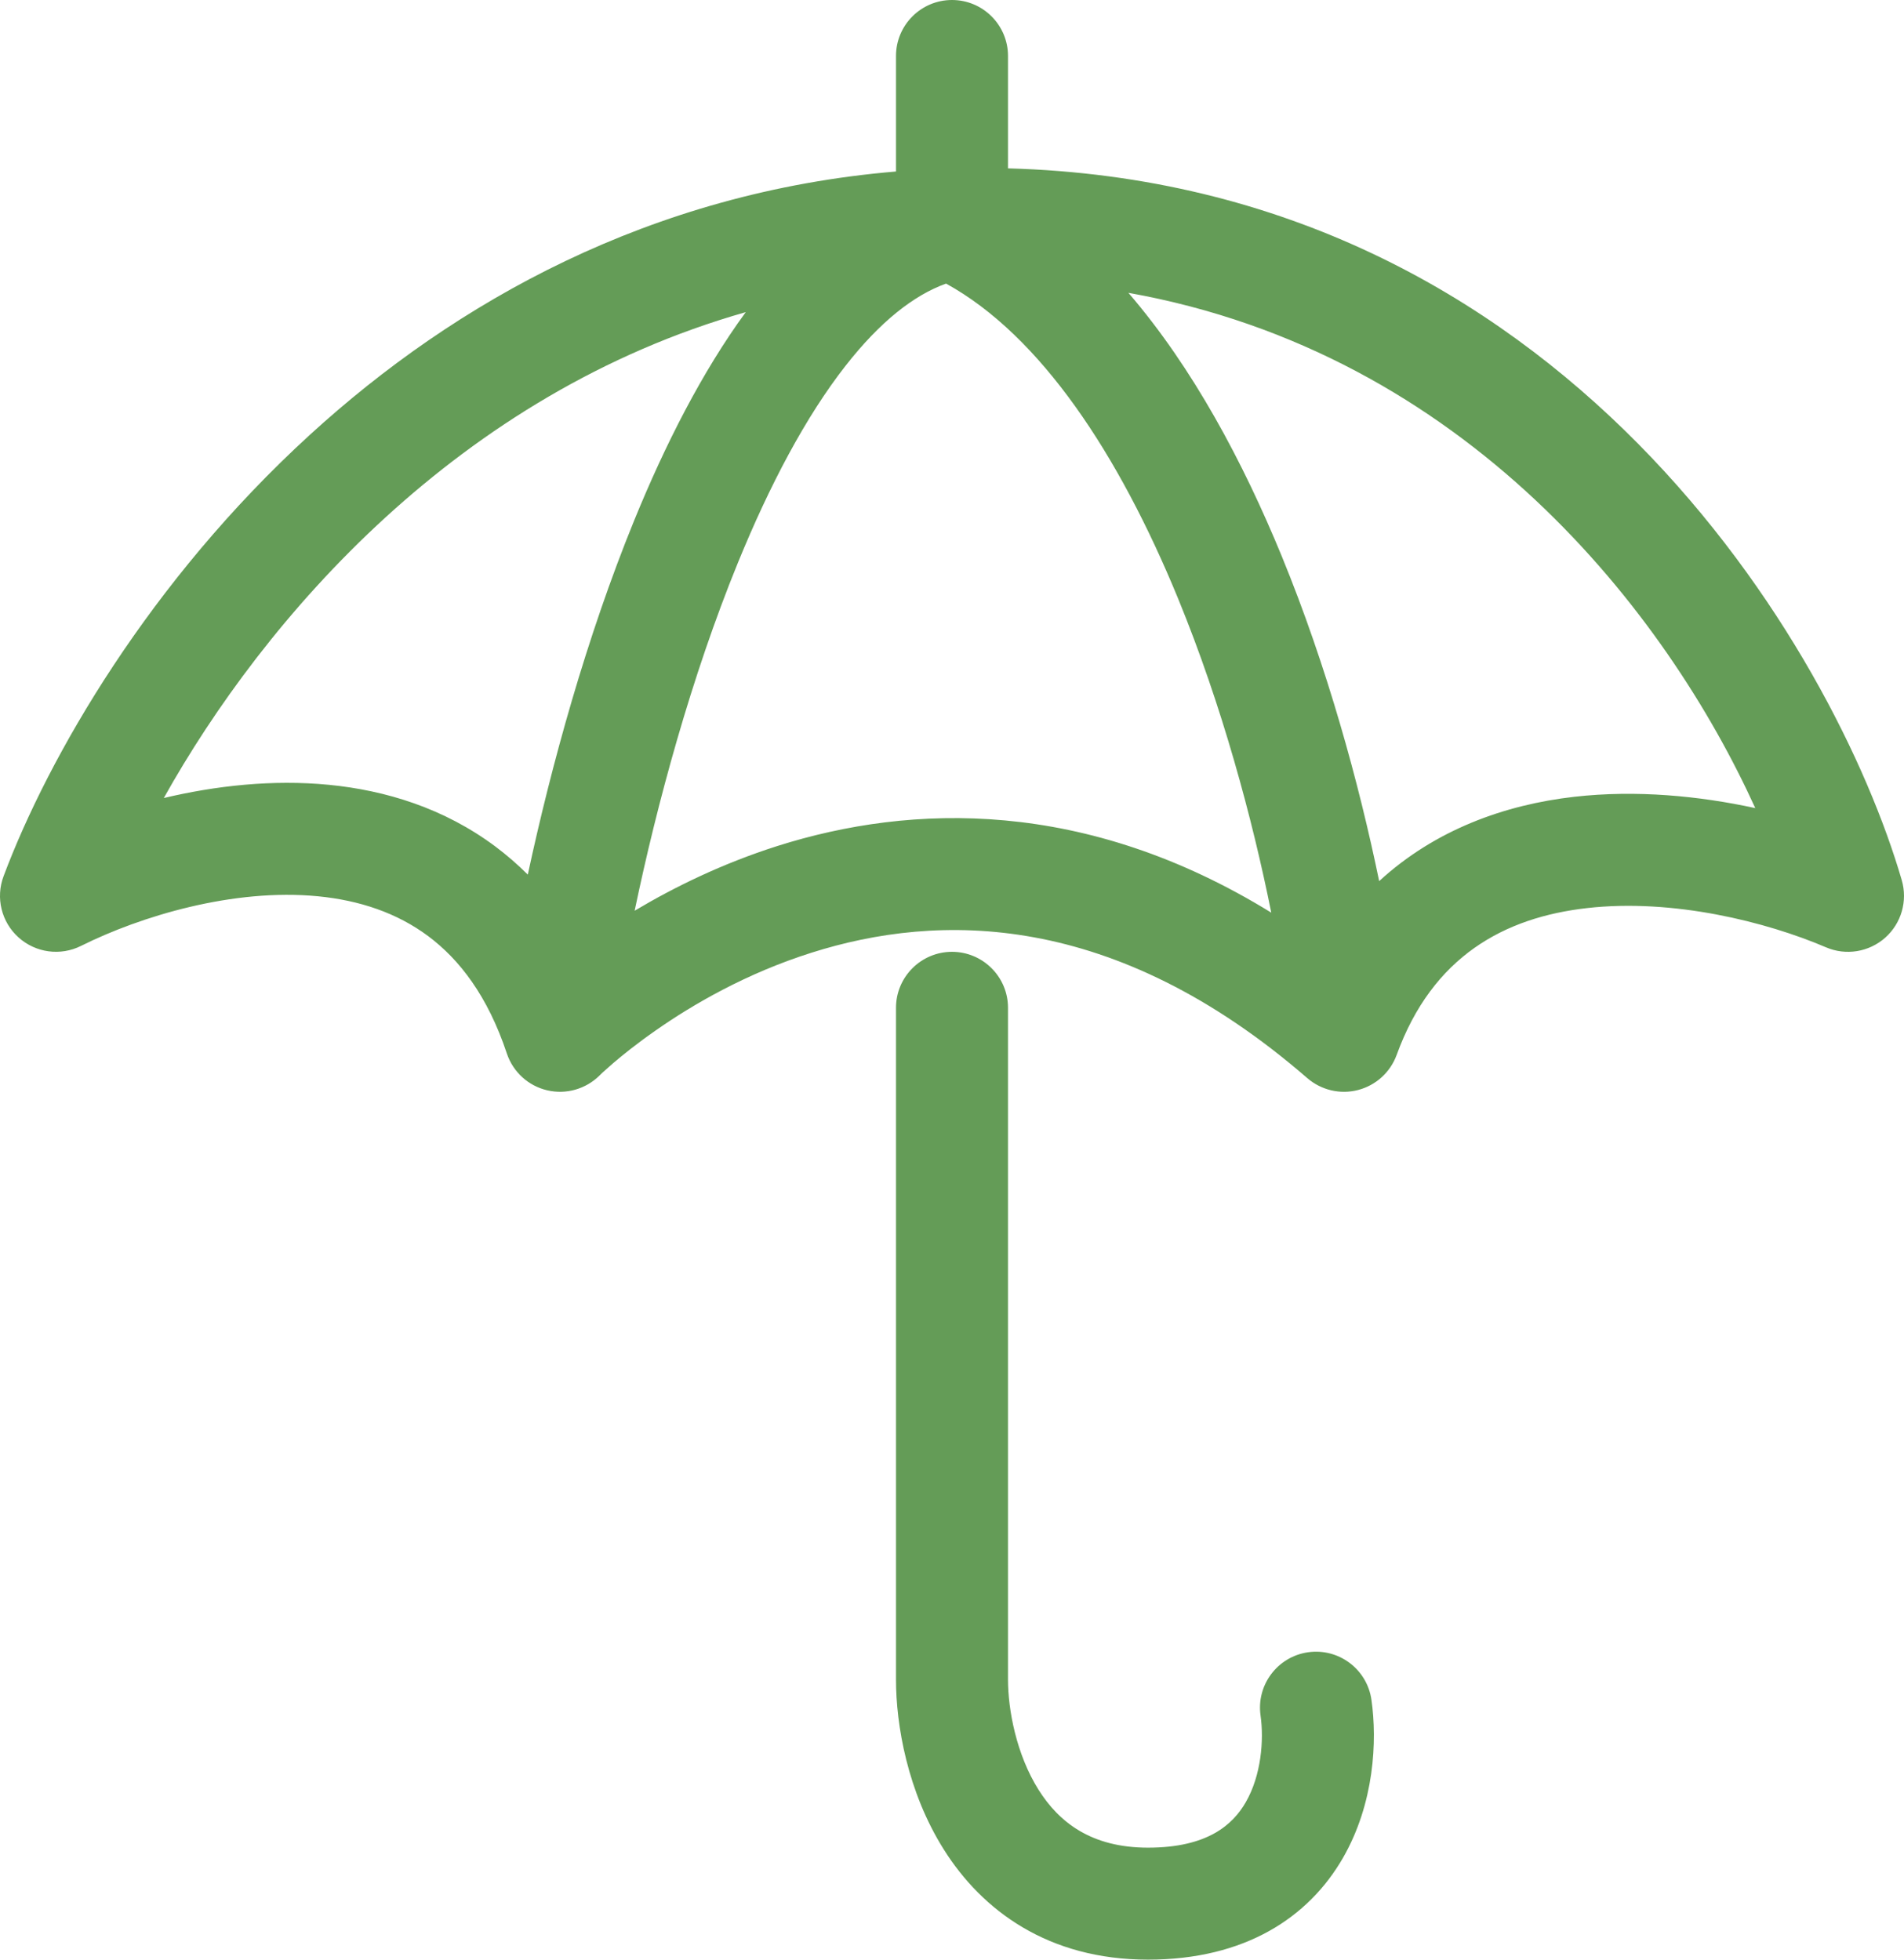 <svg width="34" height="35" viewBox="0 0 34 35" fill="none" xmlns="http://www.w3.org/2000/svg">
<path fill-rule="evenodd" clip-rule="evenodd" d="M17 0C17.552 0 18 0.448 18 1V3.007C27.913 3.279 32.758 11.599 33.96 15.72C34.068 16.091 33.953 16.492 33.663 16.749C33.373 17.005 32.962 17.072 32.606 16.919C31.544 16.464 29.872 16.044 28.338 16.219C26.869 16.386 25.582 17.074 24.94 18.842C24.827 19.151 24.57 19.385 24.251 19.468C23.933 19.551 23.594 19.471 23.345 19.256C19.884 16.256 16.754 16.298 14.49 17.016C13.33 17.383 12.374 17.938 11.706 18.406C11.373 18.638 11.116 18.846 10.945 18.992C10.86 19.066 10.796 19.123 10.756 19.16C10.736 19.179 10.722 19.193 10.714 19.201L10.707 19.208C10.461 19.452 10.107 19.553 9.77 19.473C9.433 19.394 9.161 19.145 9.051 18.816C8.708 17.785 8.202 17.135 7.648 16.721C7.088 16.303 6.417 16.08 5.678 16.008C4.168 15.861 2.511 16.363 1.447 16.894C1.079 17.078 0.637 17.018 0.331 16.743C0.025 16.468 -0.081 16.034 0.064 15.649C0.864 13.515 2.673 10.378 5.538 7.762C8.129 5.395 11.612 3.432 16 3.063V1C16 0.448 16.448 0 17 0ZM6.887 9.238C8.615 7.66 10.753 6.304 13.317 5.575C12.538 6.64 11.877 7.942 11.324 9.297C10.475 11.378 9.844 13.671 9.425 15.621C9.242 15.438 9.048 15.271 8.846 15.119C7.933 14.437 6.891 14.116 5.872 14.017C4.865 13.919 3.848 14.034 2.925 14.253C3.813 12.664 5.13 10.843 6.887 9.238ZM13.885 15.109C12.891 15.425 12.03 15.85 11.333 16.266C11.73 14.362 12.346 12.085 13.176 10.053C13.741 8.669 14.387 7.443 15.1 6.532C15.713 5.748 16.317 5.272 16.894 5.065C18.584 5.995 19.98 8.116 21.038 10.692C21.82 12.598 22.365 14.624 22.701 16.3C19.384 14.256 16.281 14.35 13.885 15.109ZM22.888 9.933C23.698 11.907 24.267 13.986 24.628 15.737C25.627 14.819 26.869 14.373 28.112 14.231C29.222 14.105 30.346 14.216 31.344 14.433C29.761 10.95 26.186 6.308 20.15 5.23C21.305 6.571 22.201 8.261 22.888 9.933Z" fill="#649C57"/>
<path d="M18 18C18 17.448 17.552 17 17 17C16.448 17 16 17.448 16 18V30C16 30.802 16.203 32 16.854 33.033C17.538 34.12 18.714 35 20.5 35C22.233 35 23.367 34.246 23.979 33.187C24.543 32.209 24.595 31.09 24.49 30.359C24.412 29.812 23.905 29.432 23.359 29.51C22.812 29.588 22.432 30.095 22.51 30.641C22.572 31.076 22.523 31.708 22.246 32.188C22.016 32.587 21.567 33 20.5 33C19.486 33 18.912 32.547 18.546 31.967C18.147 31.333 18 30.531 18 30V18Z" fill="#649C57"/>
</svg>
